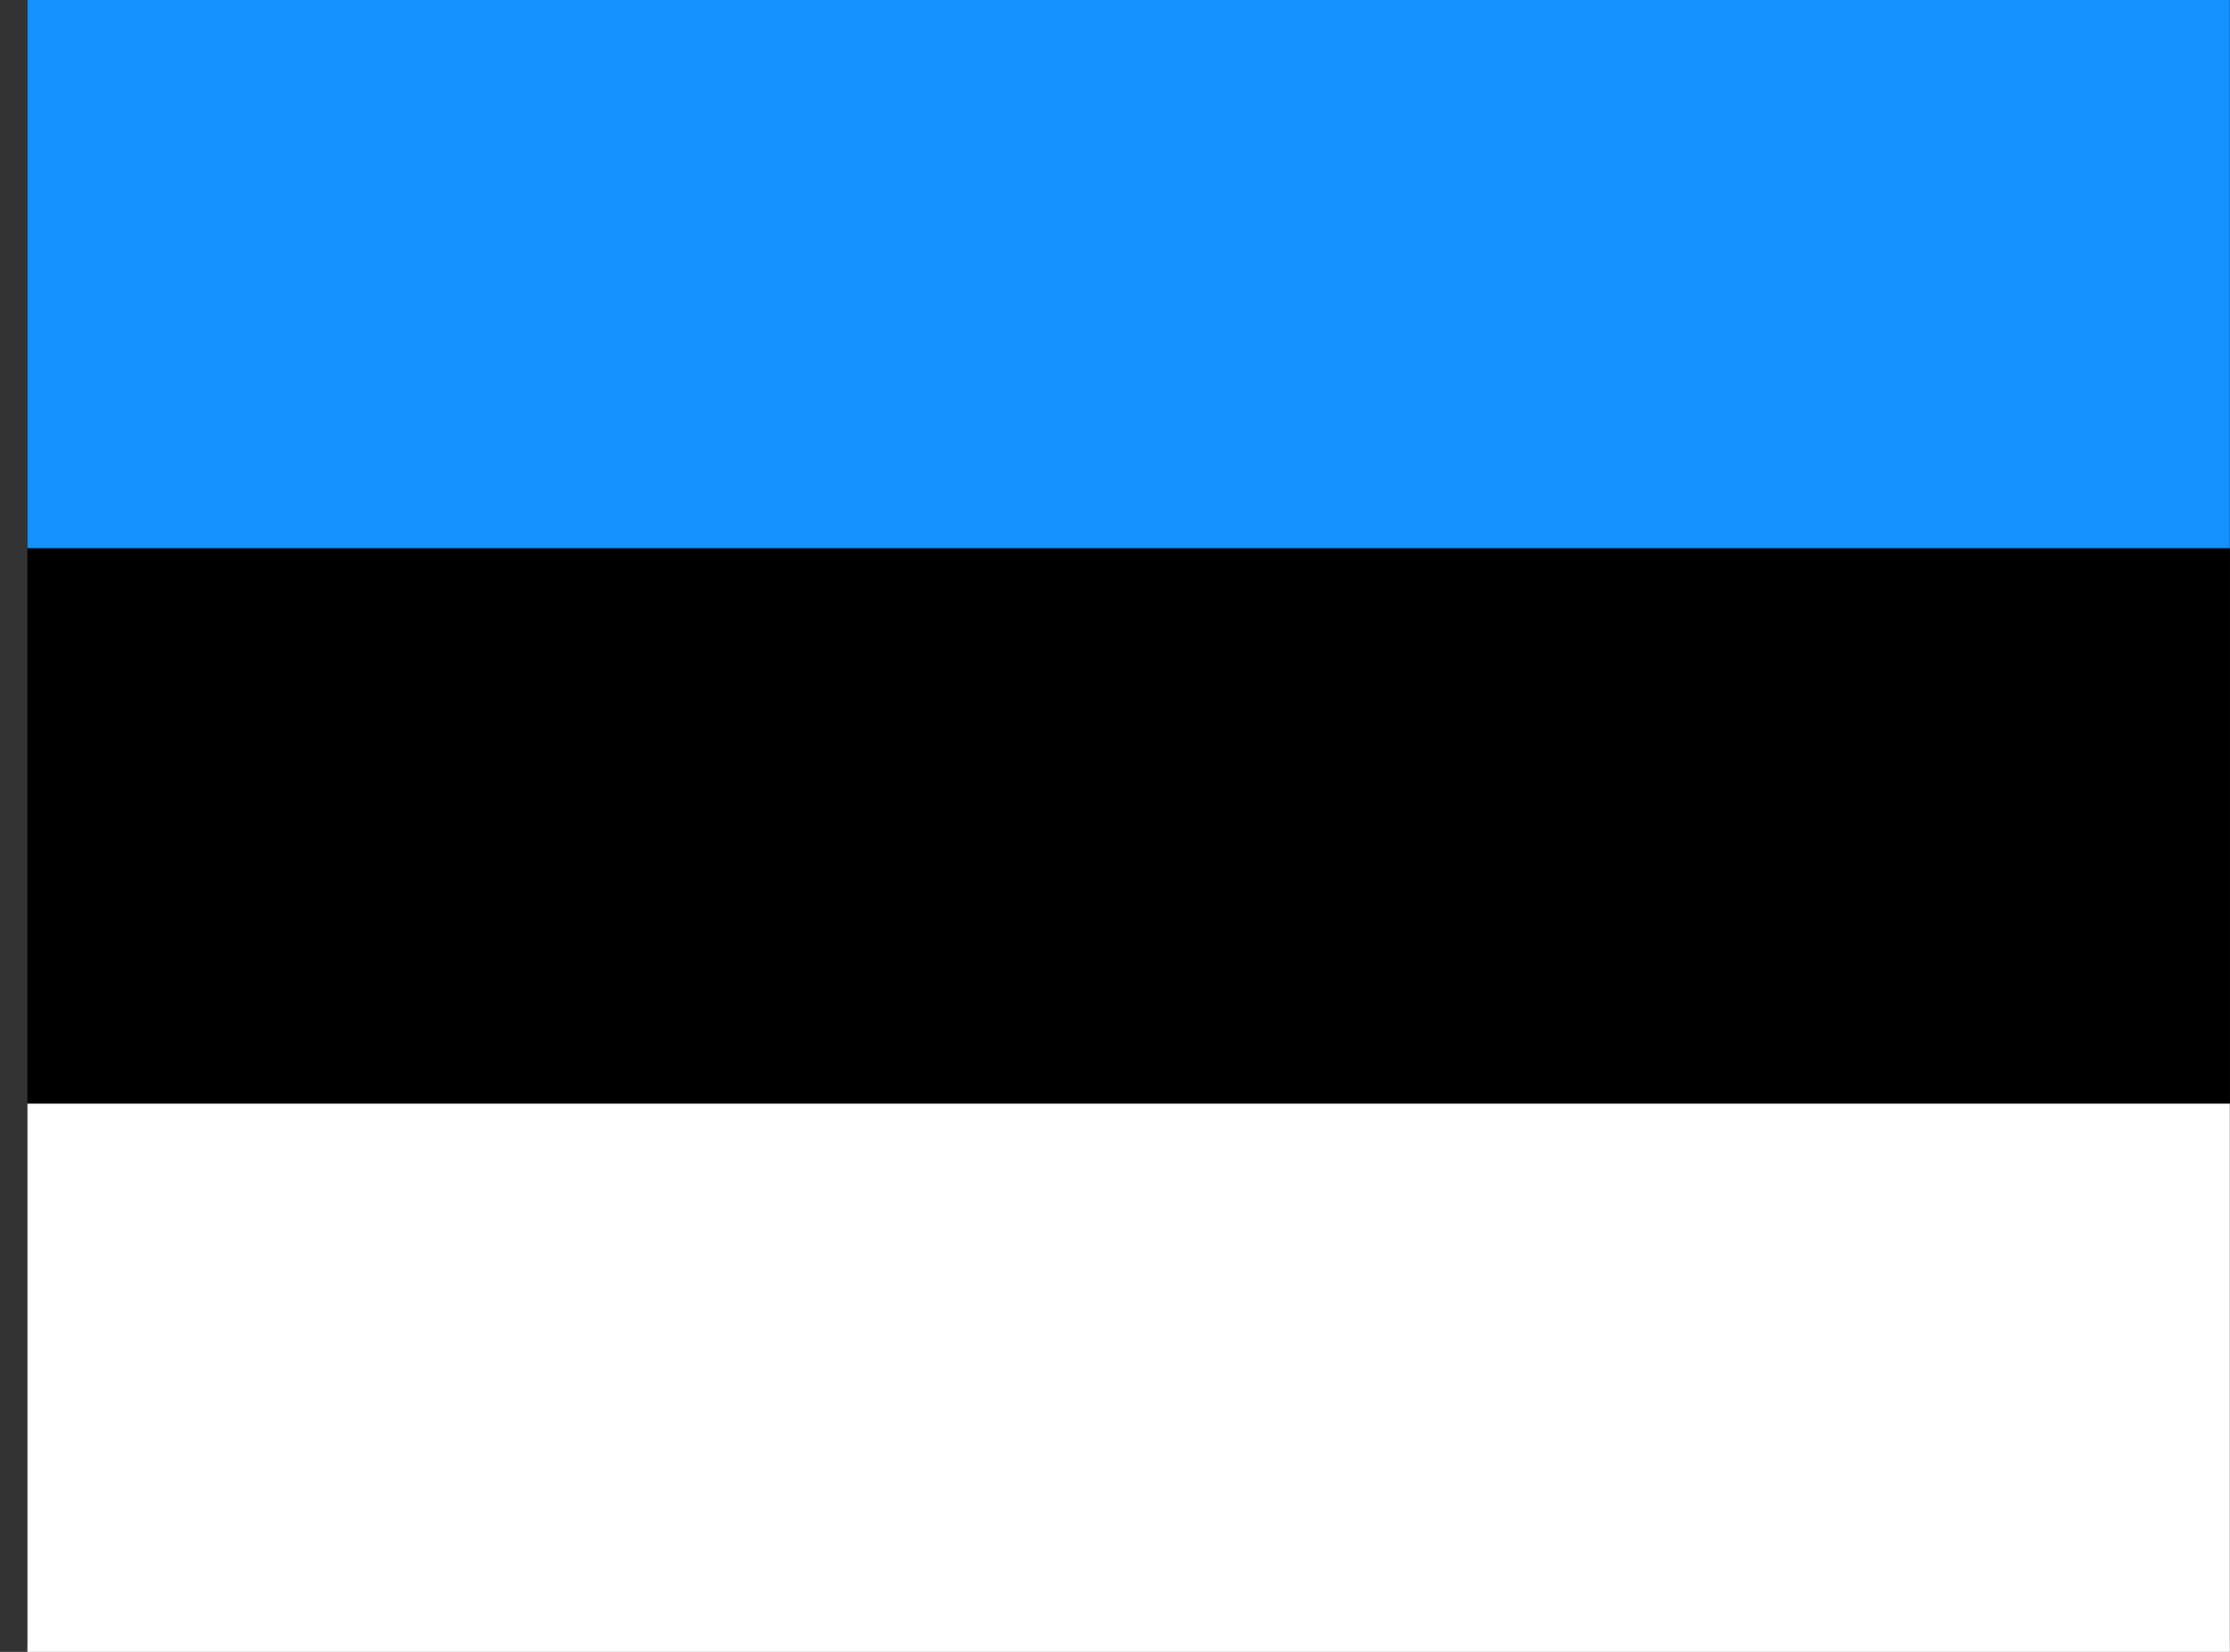<svg width="54" height="40" viewBox="0 0 54 40" fill="none" xmlns="http://www.w3.org/2000/svg">
<rect x="0" y="0" width="54" height="40" fill="#333333" stroke="none"/>
<g clip-path="url(#clip0_1239_15206)">
<path fill-rule="evenodd" clip-rule="evenodd" d="M0.664 0H53.997V39.825H0.664V0Z" fill="black"/>
<path fill-rule="evenodd" clip-rule="evenodd" d="M0.664 26.725H53.997V40H0.664V26.725Z" fill="white"/>
<path fill-rule="evenodd" clip-rule="evenodd" d="M0.664 0H53.997V13.275H0.664V0Z" fill="#1291FF"/>
</g>
<defs>
<clipPath id="clip0_1239_15206">
<rect width="53.333" height="40" fill="white" transform="translate(0.664)"/>
</clipPath>
</defs>
</svg>
